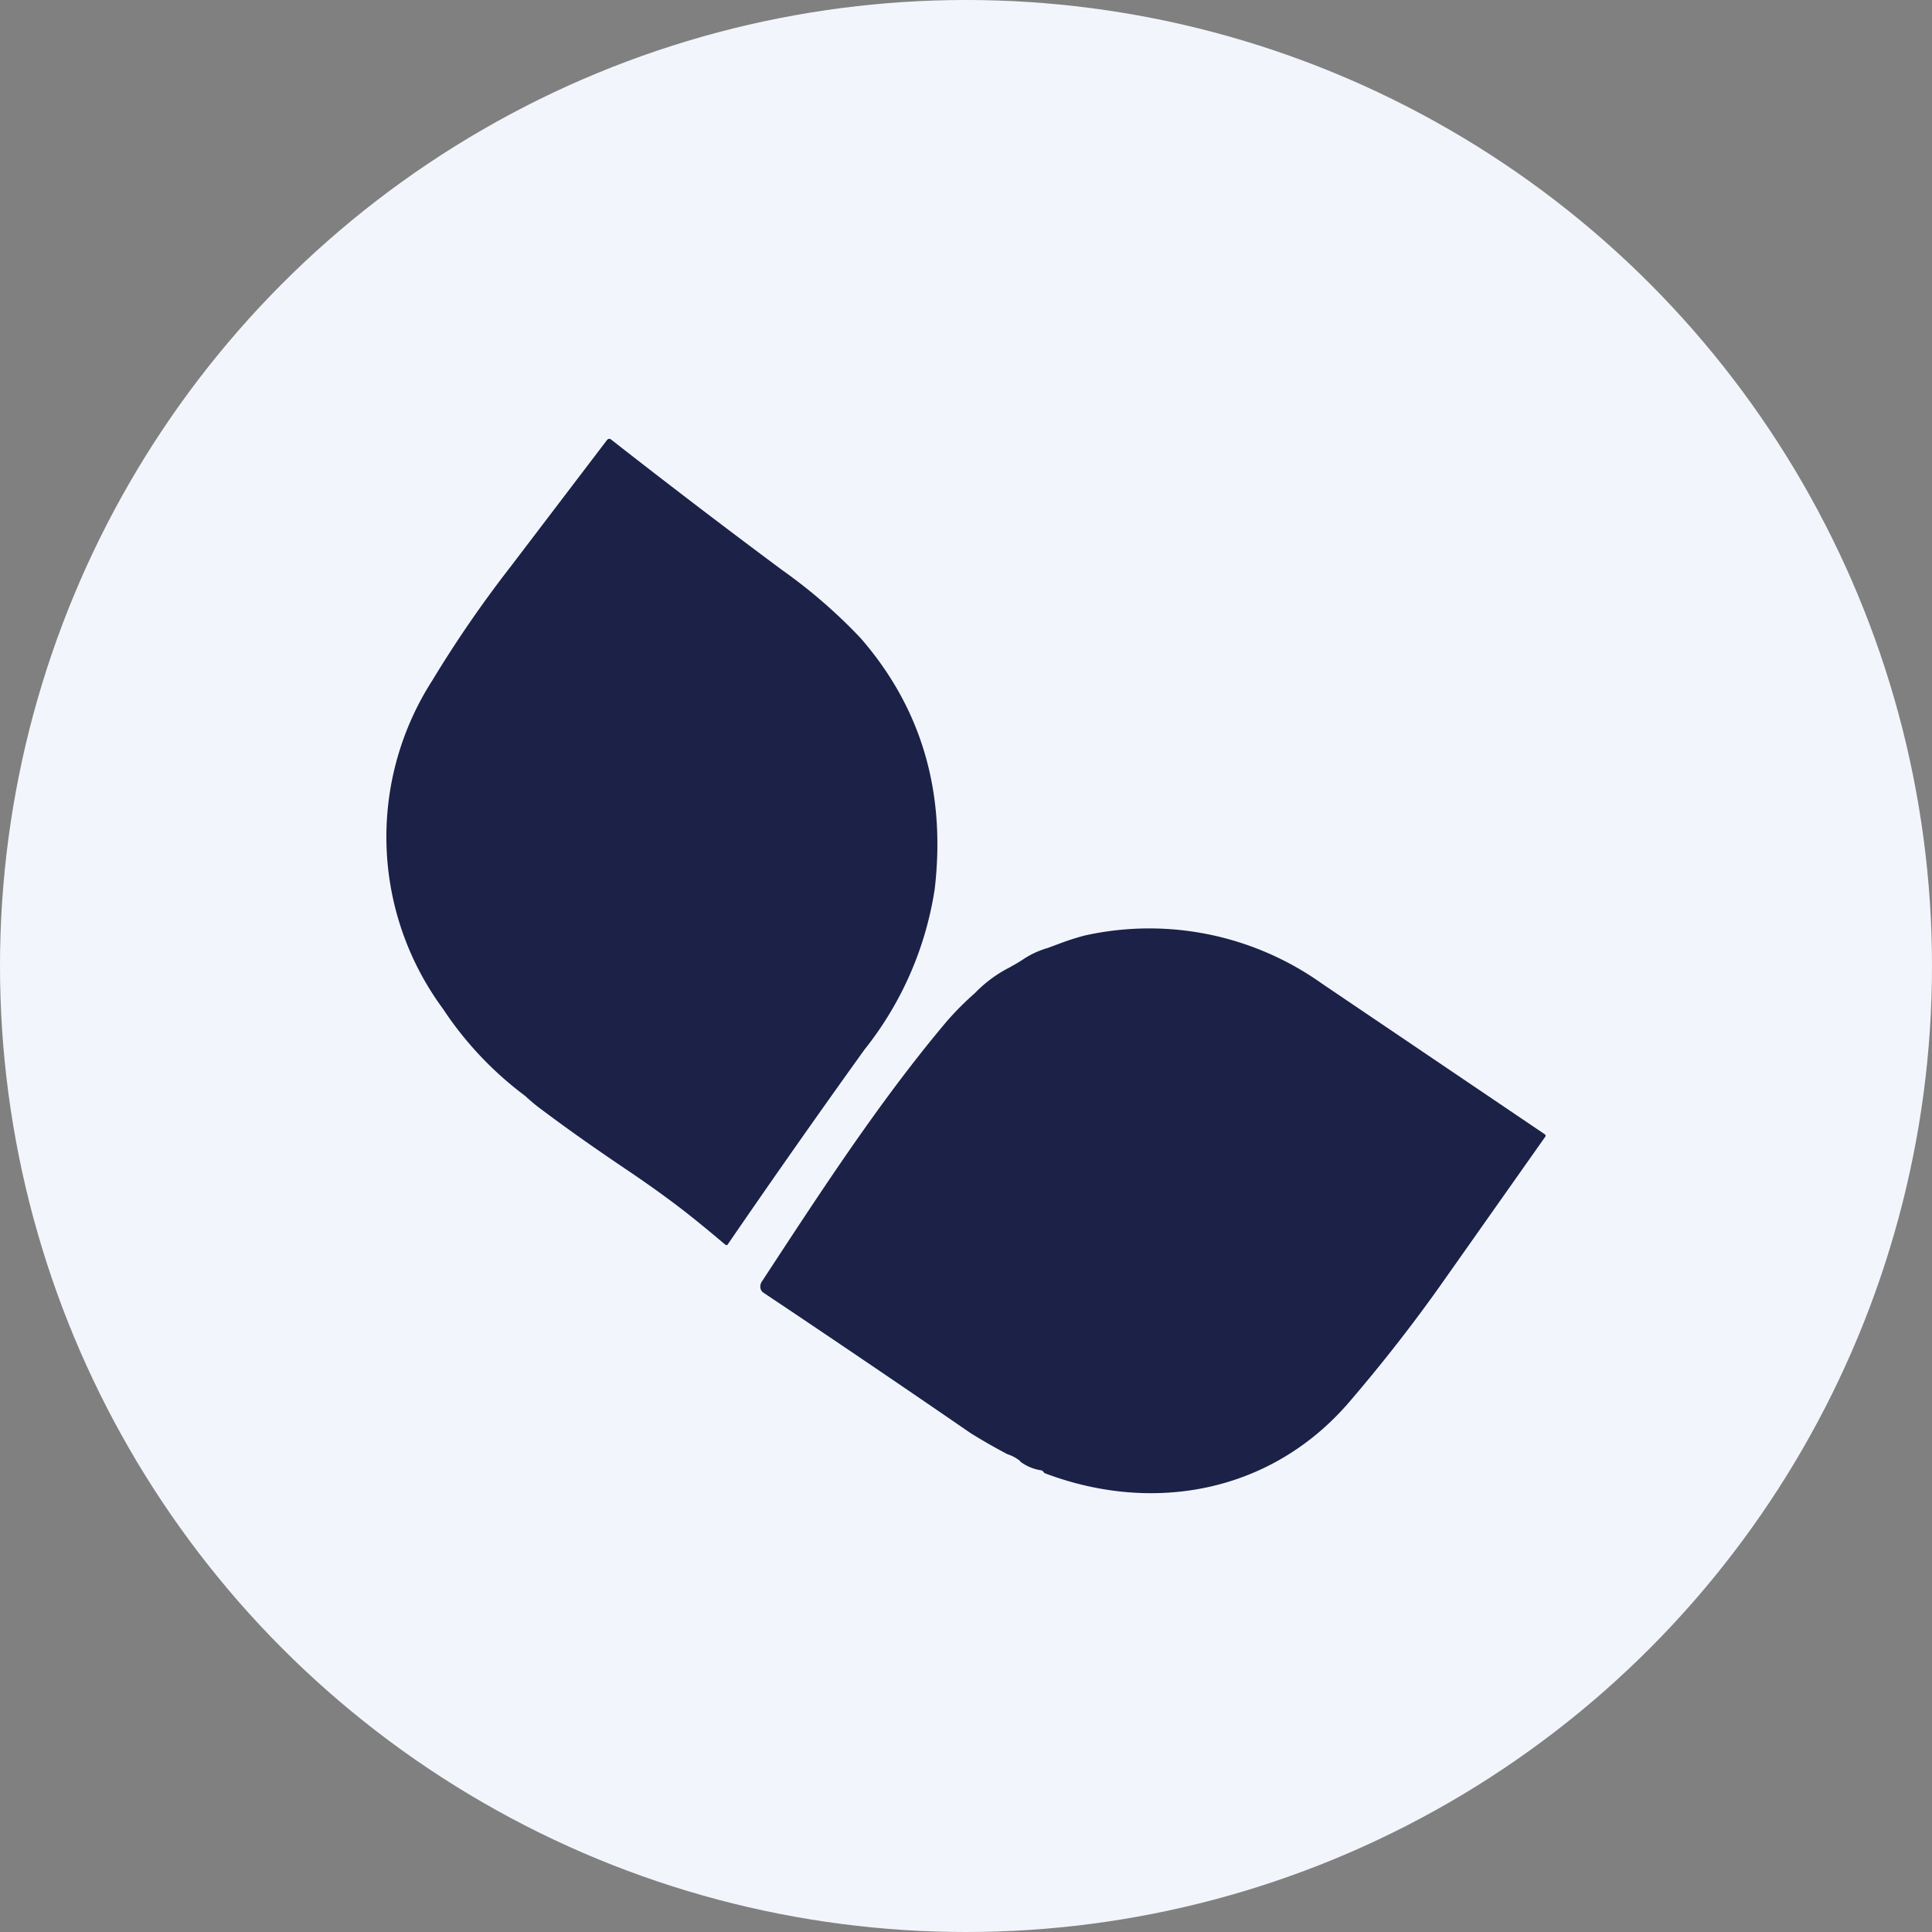 <?xml version='1.0' encoding='utf-8'?>
<svg xmlns="http://www.w3.org/2000/svg" id="Layer_1" data-name="Layer 1" viewBox="0 0 300 300" width="300" height="300"><rect x="0" y="0" width="300" height="300" fill="#808080" stroke="none"/><defs><clipPath id="bz_circular_clip"><circle cx="150.0" cy="150.0" r="150.0" /></clipPath></defs><g clip-path="url(#bz_circular_clip)"><rect x="-1.5" y="-1.5" width="303" height="303" fill="#f2f6fc" /><path d="M84.35,172.48c4.37,3.28,8.85,6.39,13.38,9.44,2.83,1.91,5.34,3.71,7.64,5.46s4.8,3.82,7.25,5.89c.17.11.28.11.39-.05q10.39-15.15,21.22-30.23a52.67,52.67,0,0,0,10.92-25q2.61-22.67-11.52-38.91a81.69,81.69,0,0,0-12.22-10.59Q108,78.52,94.89,68.25a.44.44,0,0,0-.33-.11.57.57,0,0,0-.33.22L79.28,88a183.89,183.89,0,0,0-12.17,17.69,44.94,44.94,0,0,0,1.64,50.91,54,54,0,0,0,12.82,13.59A28,28,0,0,0,84.35,172.48Z" fill="#1b2147" /><path d="M158.41,226.94a7.1,7.1,0,0,0,3.27,1.37.54.54,0,0,1,.33.22.54.54,0,0,0,.33.27c16.81,6.33,35.14,2.95,47.2-11.13q8-9.33,14.74-18.94l15.66-22.21a.26.26,0,0,0-.05-.38l-34.71-23.47a46.21,46.21,0,0,0-36.67-7.42,36.48,36.48,0,0,0-3.5,1.09l-2.34.87a13.57,13.57,0,0,0-3.71,1.7c-.71.49-1.42.87-2.19,1.31a20.32,20.32,0,0,0-5.4,4,46.26,46.26,0,0,0-4.31,4.32c-9.28,11-17.46,23.24-25.49,35.47L118.3,199a1.37,1.37,0,0,0-.22,1,1.06,1.06,0,0,0,.44.71c10.48,7,21.17,14.24,32.19,21.82,1.87,1.17,3.79,2.26,5.73,3.28a5.89,5.89,0,0,1,2,1.09Z" fill="#1b2147" /></g></svg>